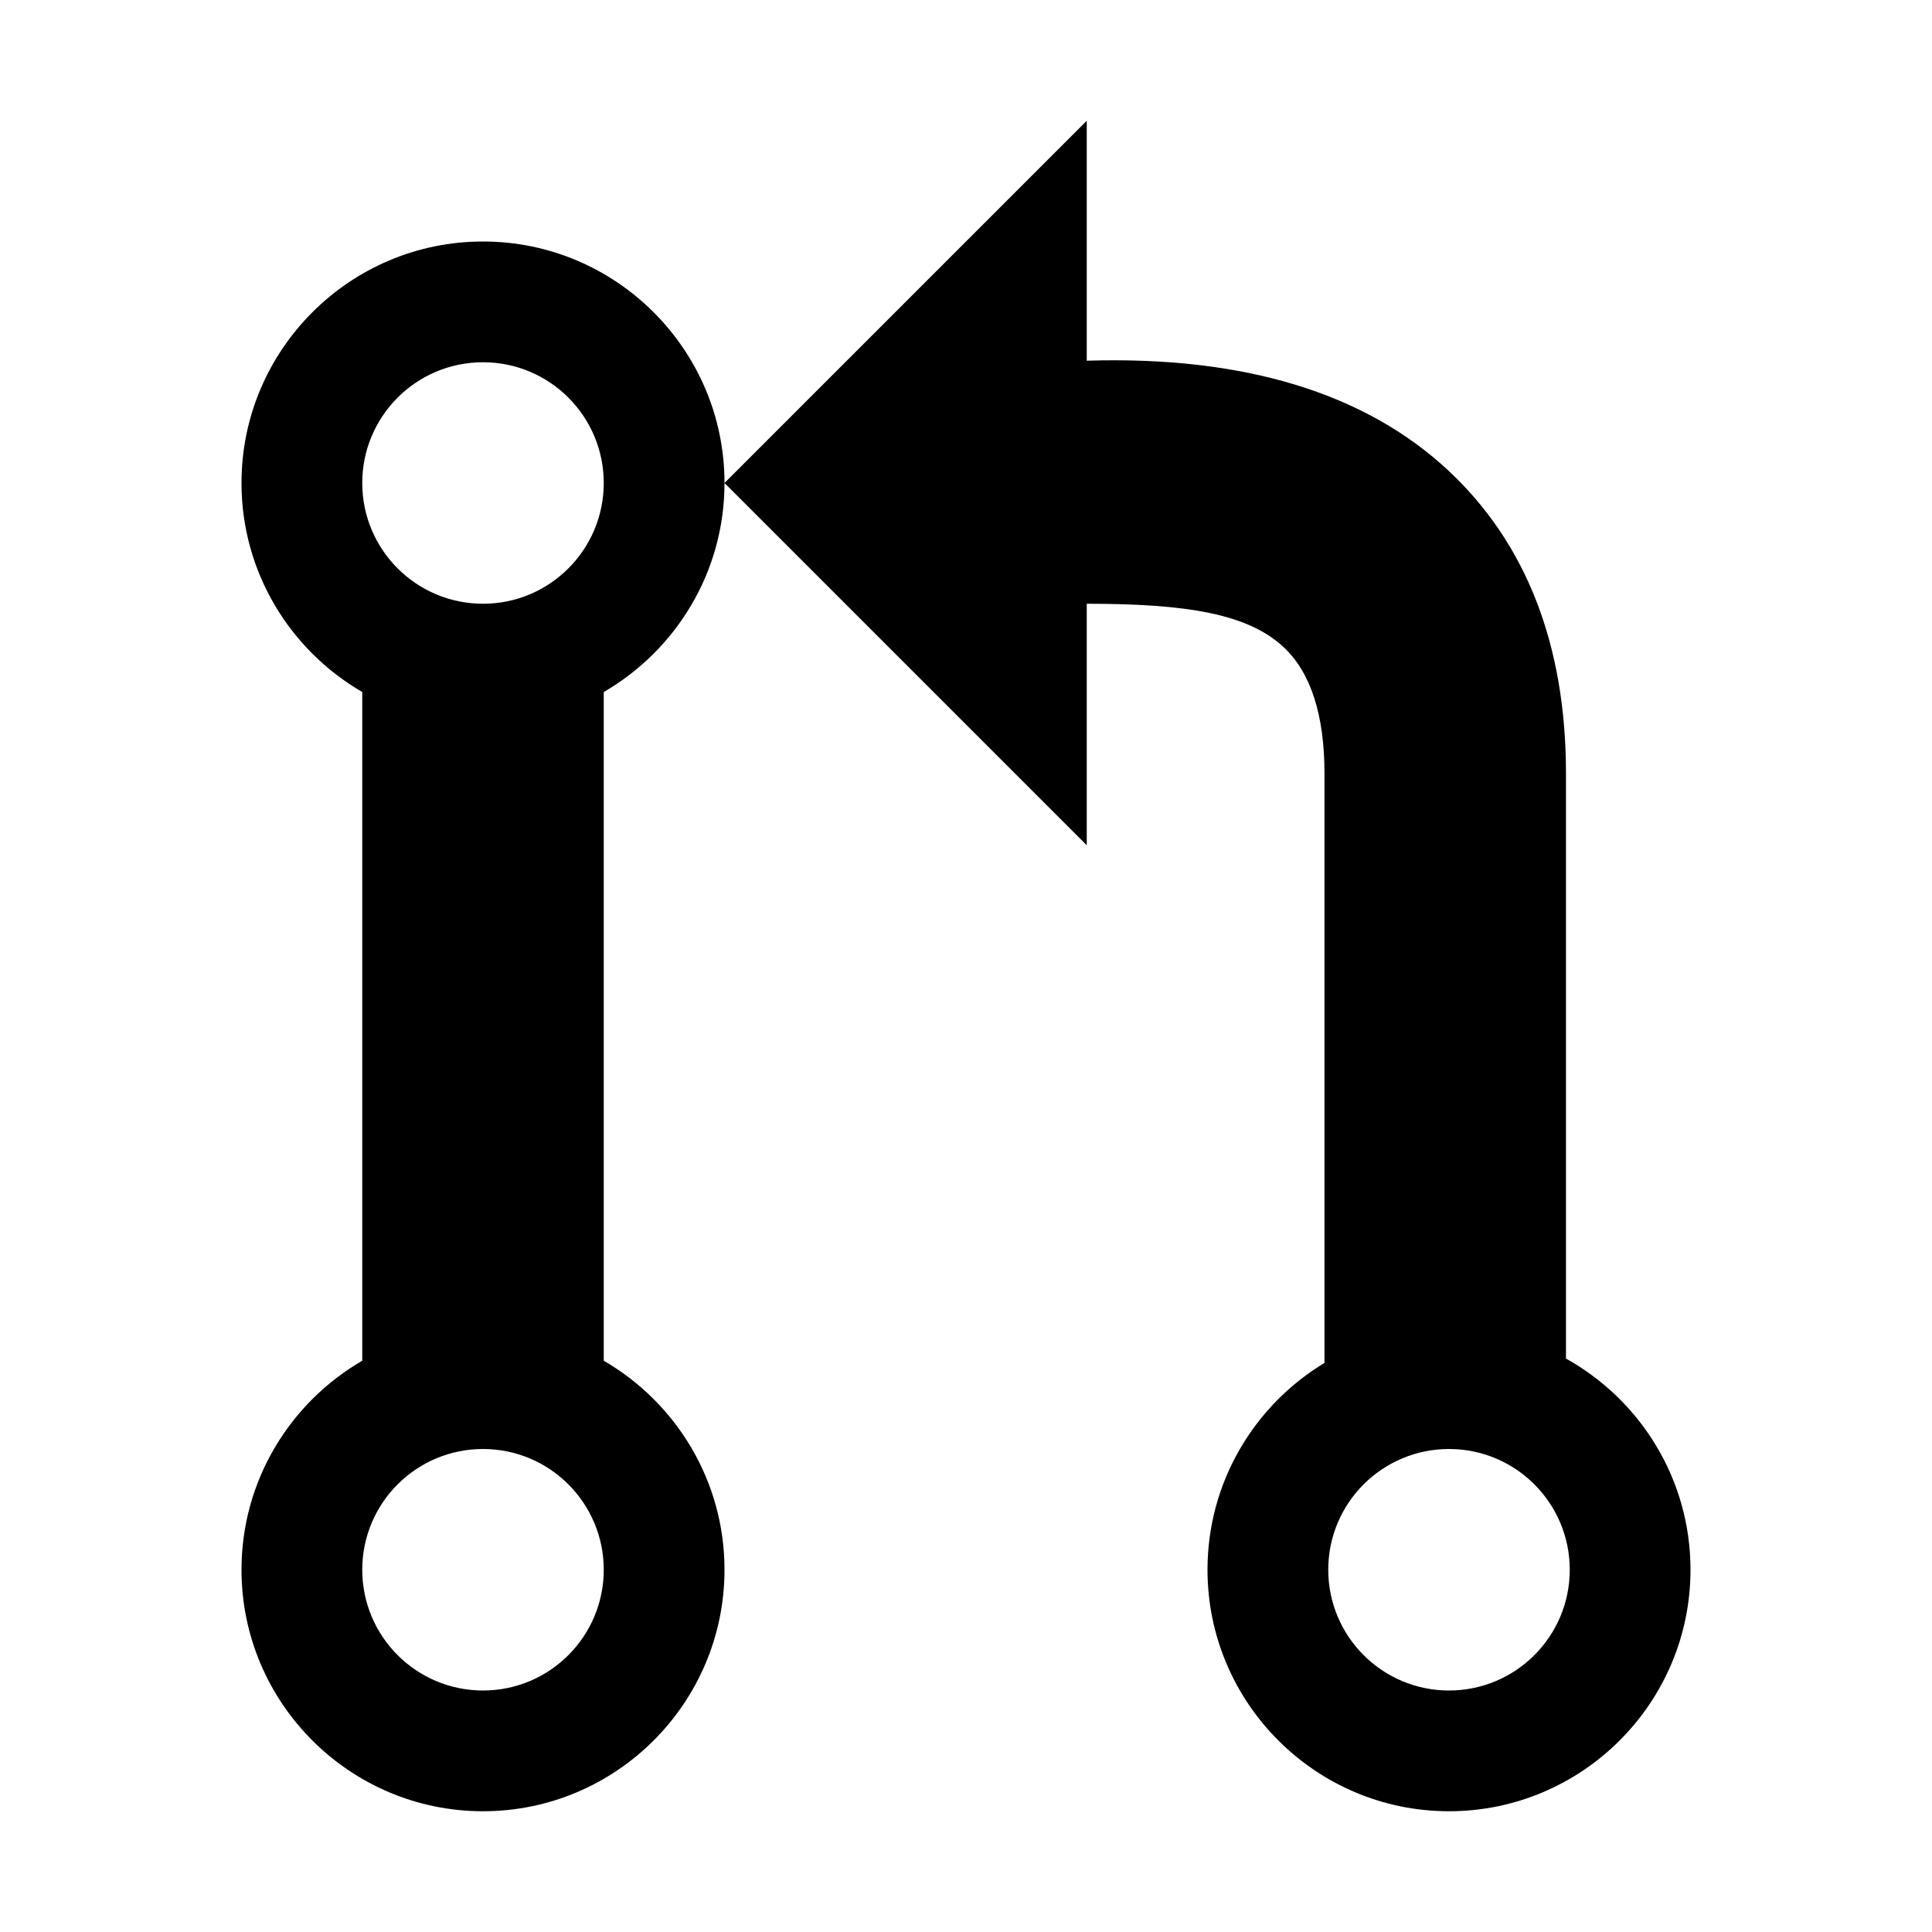 <svg fill="currentColor" xmlns="http://www.w3.org/2000/svg" width="32" height="32" viewBox="0 0 512 512"><path d="M128 64c-35.29 0-64 28.71-64 64 0 23.637 12.89 44.307 32 55.391V360.61C76.89 371.693 64 392.363 64 416c0 35.29 28.71 64 64 64s64-28.71 64-64c0-23.637-12.89-44.307-32-55.391V183.391c19.11-11.084 32-31.754 32-55.391 0-35.29-28.71-64-64-64zm0 384c-17.673 0-32-14.327-32-32s14.327-32 32-32 32 14.327 32 32-14.327 32-32 32zm0-288c-17.673 0-32-14.327-32-32s14.327-32 32-32 32 14.327 32 32-14.327 32-32 32zm287 200.034V204.989c0-33.987-10.49-61.002-31.18-80.294-22.111-20.618-54.314-30.388-95.82-29.106V32l-96 96 96 96v-64c26.5 0 42.67 2.642 52.175 11.504 7.183 6.698 10.825 17.964 10.825 33.485v156.196c-18.562 11.217-31 31.589-31 54.814 0 35.29 28.71 64 64 64s64-28.71 64-64c0-24.048-13.338-45.03-33-55.965zM384 448c-17.673 0-32-14.327-32-32s14.327-32 32-32 32 14.327 32 32-14.327 32-32 32z"/></svg>